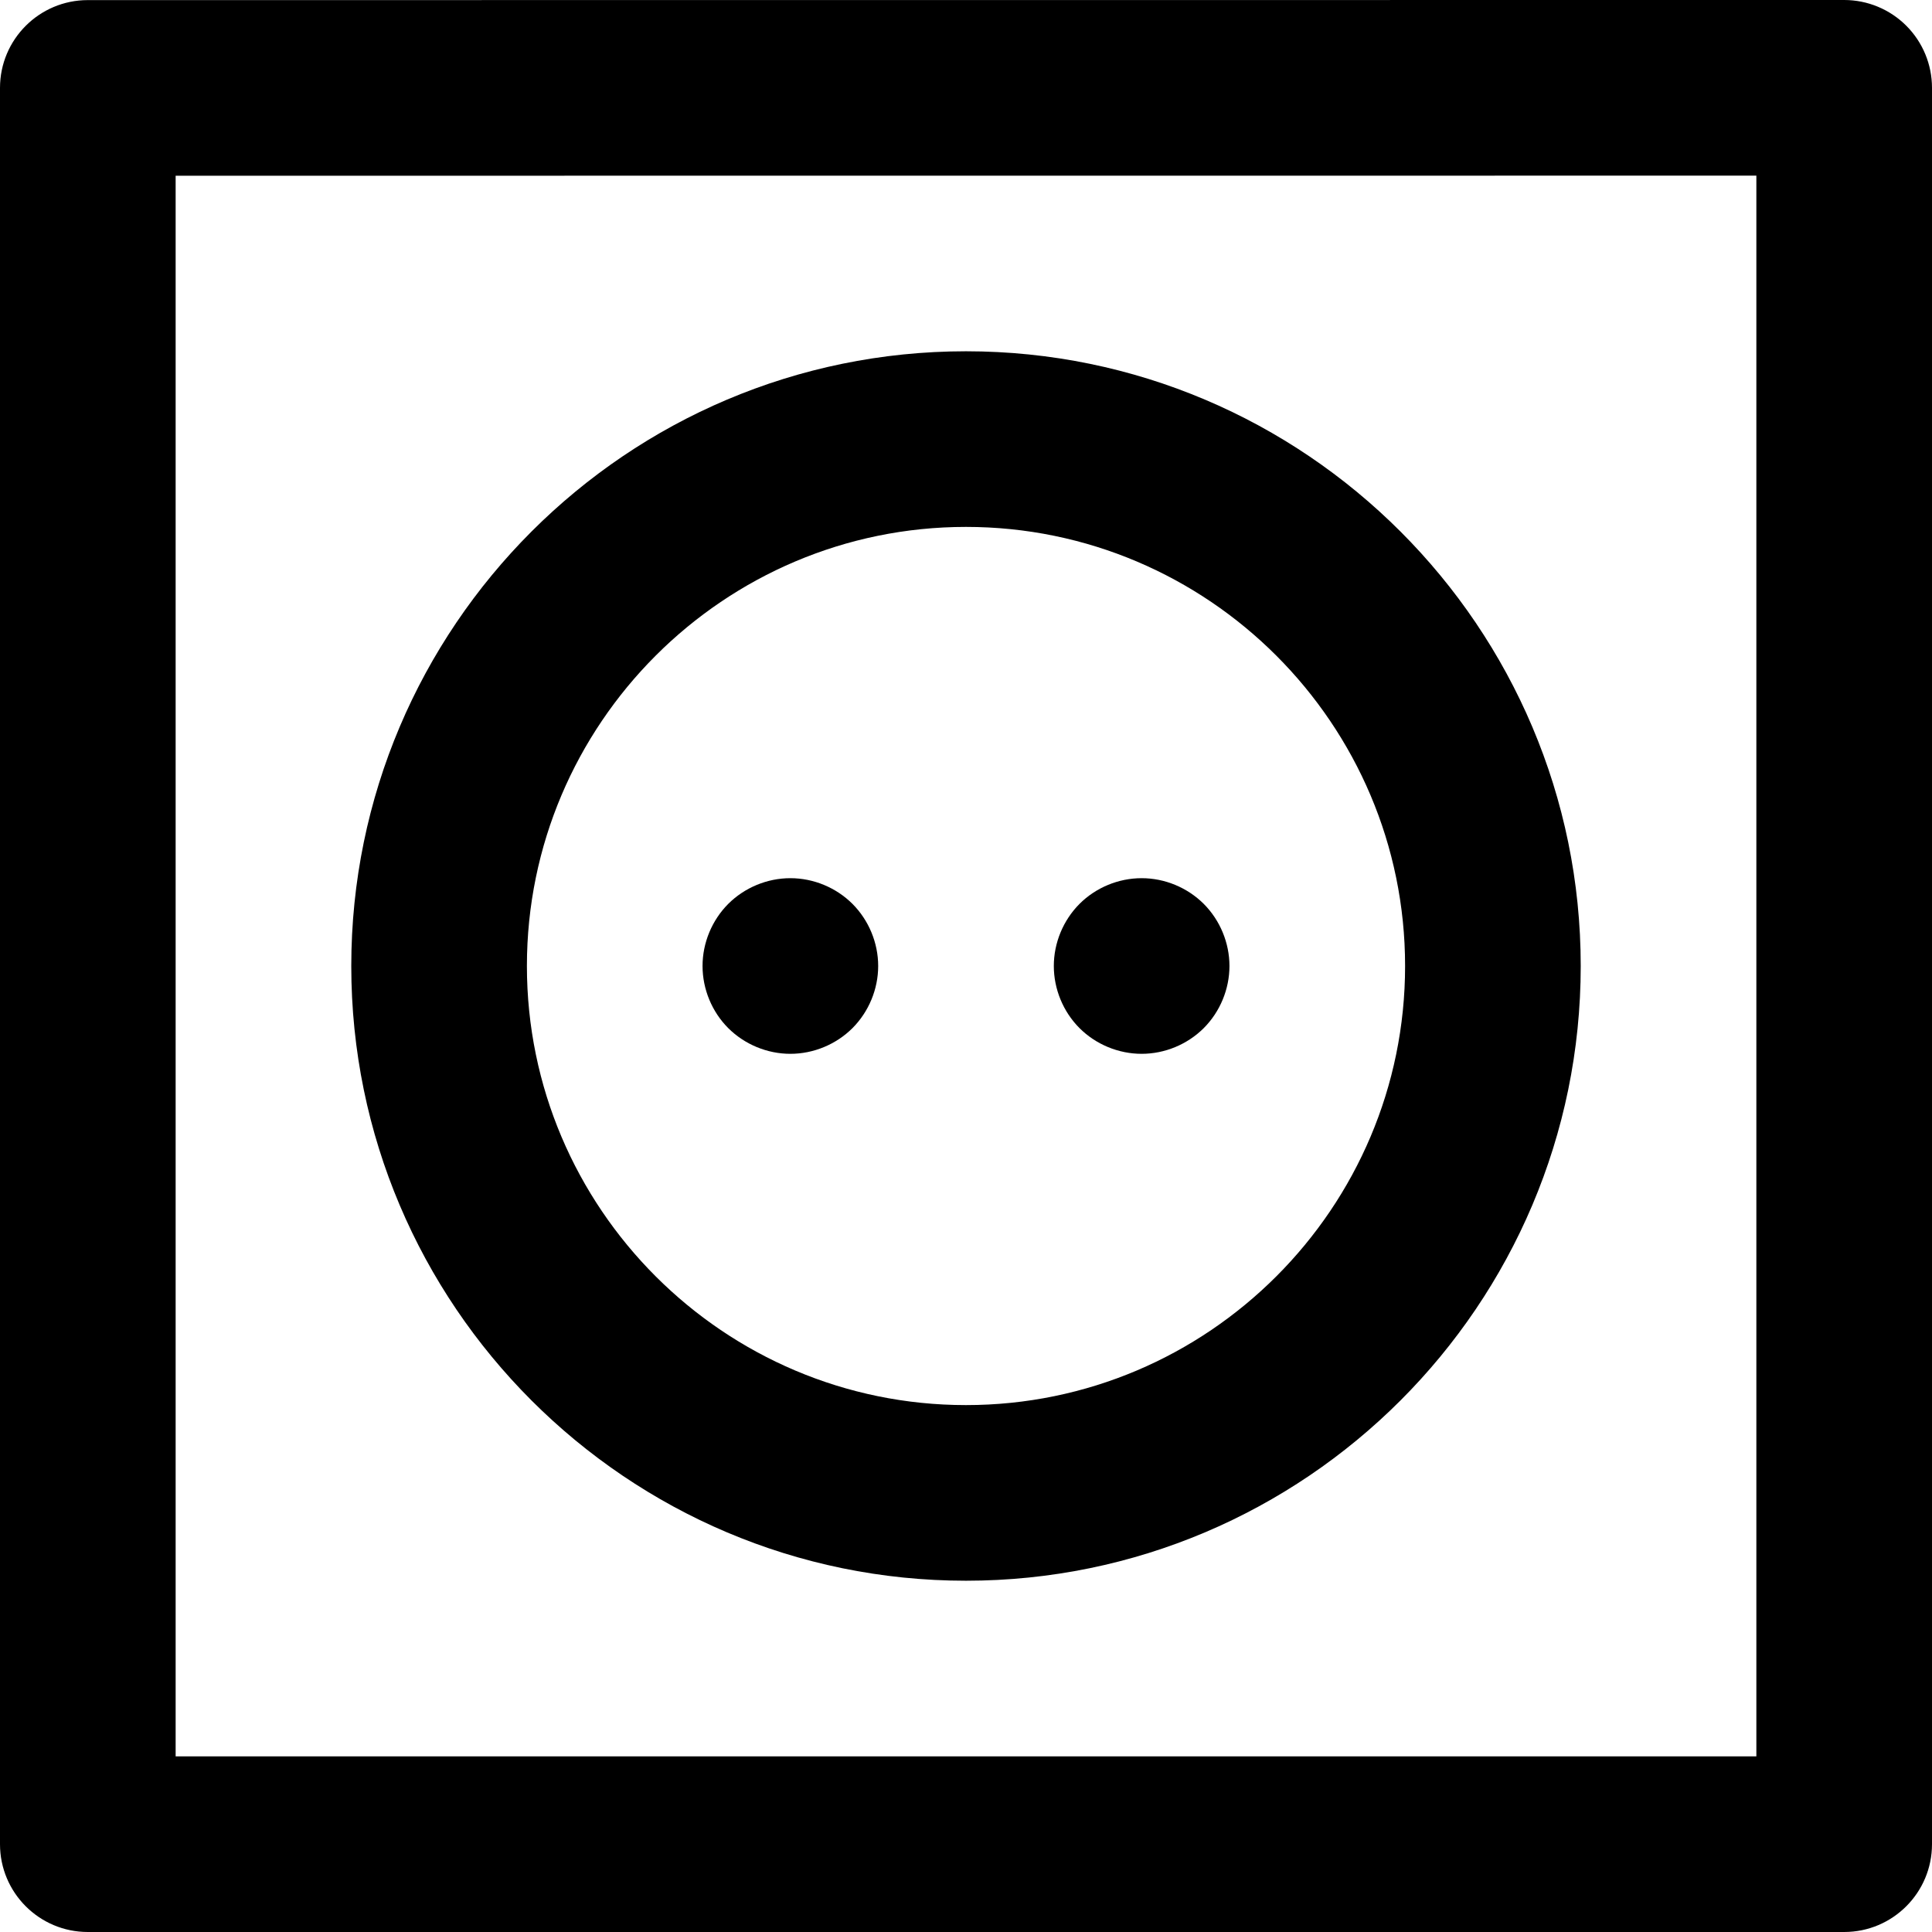 <?xml version="1.0" encoding="iso-8859-1"?>
<!-- Uploaded to: SVG Repo, www.svgrepo.com, Generator: SVG Repo Mixer Tools -->
<svg fill="#000000" height="800px" width="800px" version="1.1" id="Layer_1" xmlns="http://www.w3.org/2000/svg" xmlns:xlink="http://www.w3.org/1999/xlink" 
	 viewBox="0 0 330 330" xml:space="preserve">
<g id="XMLID_443_">
	<path id="XMLID_444_" d="M165,270c57.898,0,105-47.103,105-105S222.898,60,165,60S60,107.103,60,165S107.103,270,165,270z M165,90
		c41.355,0,75,33.645,75,75s-33.645,75-75,75s-75-33.645-75-75S123.645,90,165,90z"/>
	<path id="XMLID_447_" d="M135,180c3.95,0,7.81-1.6,10.609-4.39c2.79-2.8,4.391-6.66,4.391-10.61c0-3.95-1.601-7.81-4.391-10.61
		C142.81,151.6,138.95,150,135,150s-7.811,1.6-10.61,4.39c-2.79,2.8-4.39,6.66-4.39,10.61c0,3.95,1.6,7.82,4.39,10.61
		C127.189,178.4,131.05,180,135,180z"/>
	<path id="XMLID_448_" d="M195,180c3.95,0,7.81-1.6,10.609-4.39c2.79-2.8,4.391-6.66,4.391-10.61c0-3.95-1.601-7.81-4.391-10.61
		C202.81,151.6,198.95,150,195,150s-7.82,1.6-10.61,4.39c-2.79,2.8-4.39,6.66-4.39,10.61c0,3.95,1.6,7.82,4.39,10.61
		C187.18,178.4,191.05,180,195,180z"/>
	<path id="XMLID_449_" d="M325.606,4.393C322.793,1.58,318.978,0,314.999,0l-300,0.017C6.715,0.017,0,6.733,0,15.017V315
		c0,8.284,6.716,15,15,15h300c8.284,0,15-6.716,15-15V15C330,11.021,328.42,7.206,325.606,4.393z M300,300H30V30.016l270-0.015V300z
		"/>
</g>
</svg>